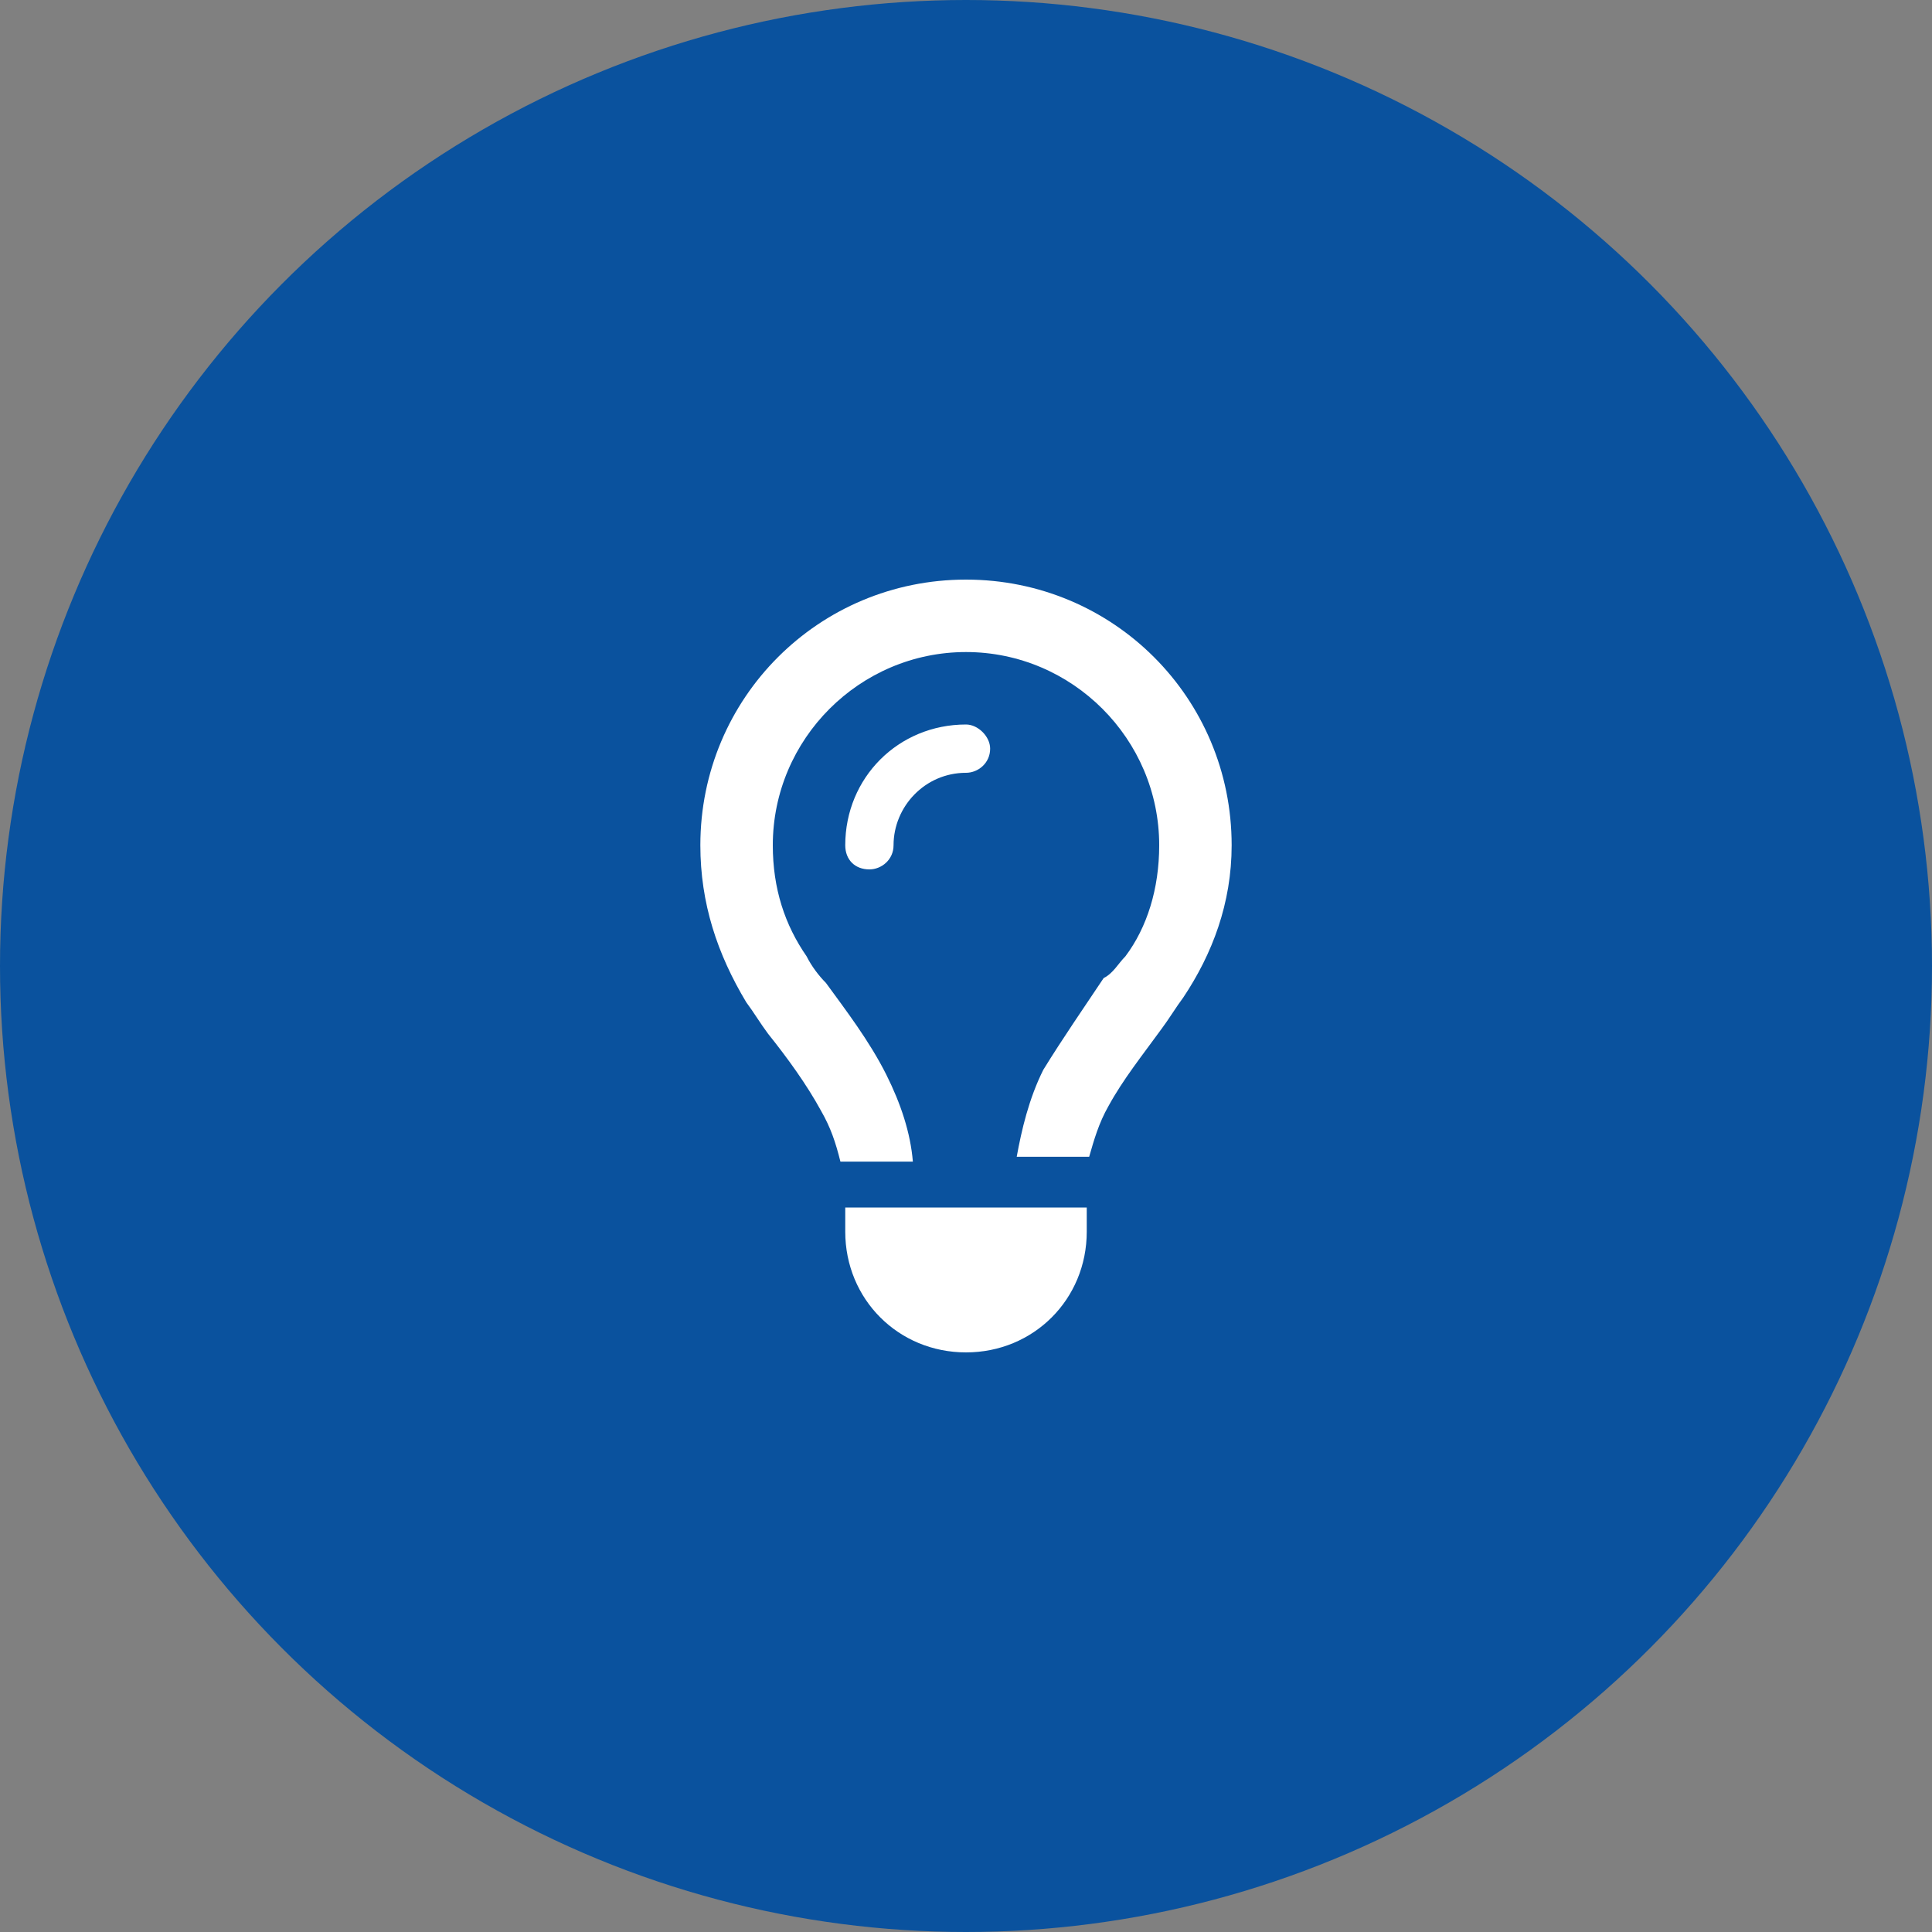 <?xml version="1.0" encoding="utf-8"?>
<!-- Generator: Adobe Illustrator 28.2.0, SVG Export Plug-In . SVG Version: 6.00 Build 0)  -->
<svg version="1.1" id="Layer_1" xmlns="http://www.w3.org/2000/svg" xmlns:xlink="http://www.w3.org/1999/xlink" x="0px" y="0px"
	 viewBox="0 0 80 80" style="enable-background:new 0 0 80 80;" xml:space="preserve">
<rect x="0" y="0" width="80" height="80" fill="#808080" stroke="none"/>
<style type="text/css">
	.st0{fill:#0A529E;}
	.st1{fill:#FFFFFF;}
</style>
<circle class="st0" cx="40" cy="40" r="40"/>
<path class="st1" d="M46.6,39.6c0.9-1.2,1.4-2.8,1.4-4.6c0-4.4-3.6-8-8-8s-8,3.6-8,8c0,1.8,0.5,3.3,1.4,4.6c0.2,0.4,0.5,0.8,0.8,1.1
	c0.8,1.1,1.8,2.4,2.5,3.8c0.6,1.2,1,2.4,1.1,3.6h-3c-0.2-0.8-0.4-1.4-0.8-2.1c-0.6-1.1-1.4-2.2-2.2-3.2c-0.3-0.4-0.6-0.9-0.9-1.3
	c-1.2-2-1.9-4.1-1.9-6.5c0-6.1,4.9-11,11-11s11,4.9,11,11c0,2.4-0.8,4.5-2,6.3c-0.3,0.4-0.6,0.9-0.9,1.3c-0.8,1.1-1.6,2.1-2.2,3.2
	c-0.4,0.7-0.6,1.4-0.8,2.1h-3c0.2-1.1,0.5-2.4,1.1-3.6c0.8-1.3,1.7-2.6,2.5-3.8C46.1,40.3,46.3,39.9,46.6,39.6z M40,32
	c-1.7,0-3,1.4-3,3c0,0.6-0.5,1-1,1c-0.6,0-1-0.4-1-1c0-2.8,2.2-5,5-5c0.5,0,1,0.5,1,1C41,31.6,40.5,32,40,32z M40,56
	c-2.8,0-5-2.2-5-5v-1h10v1C45,53.8,42.8,56,40,56z"/>
</svg>
